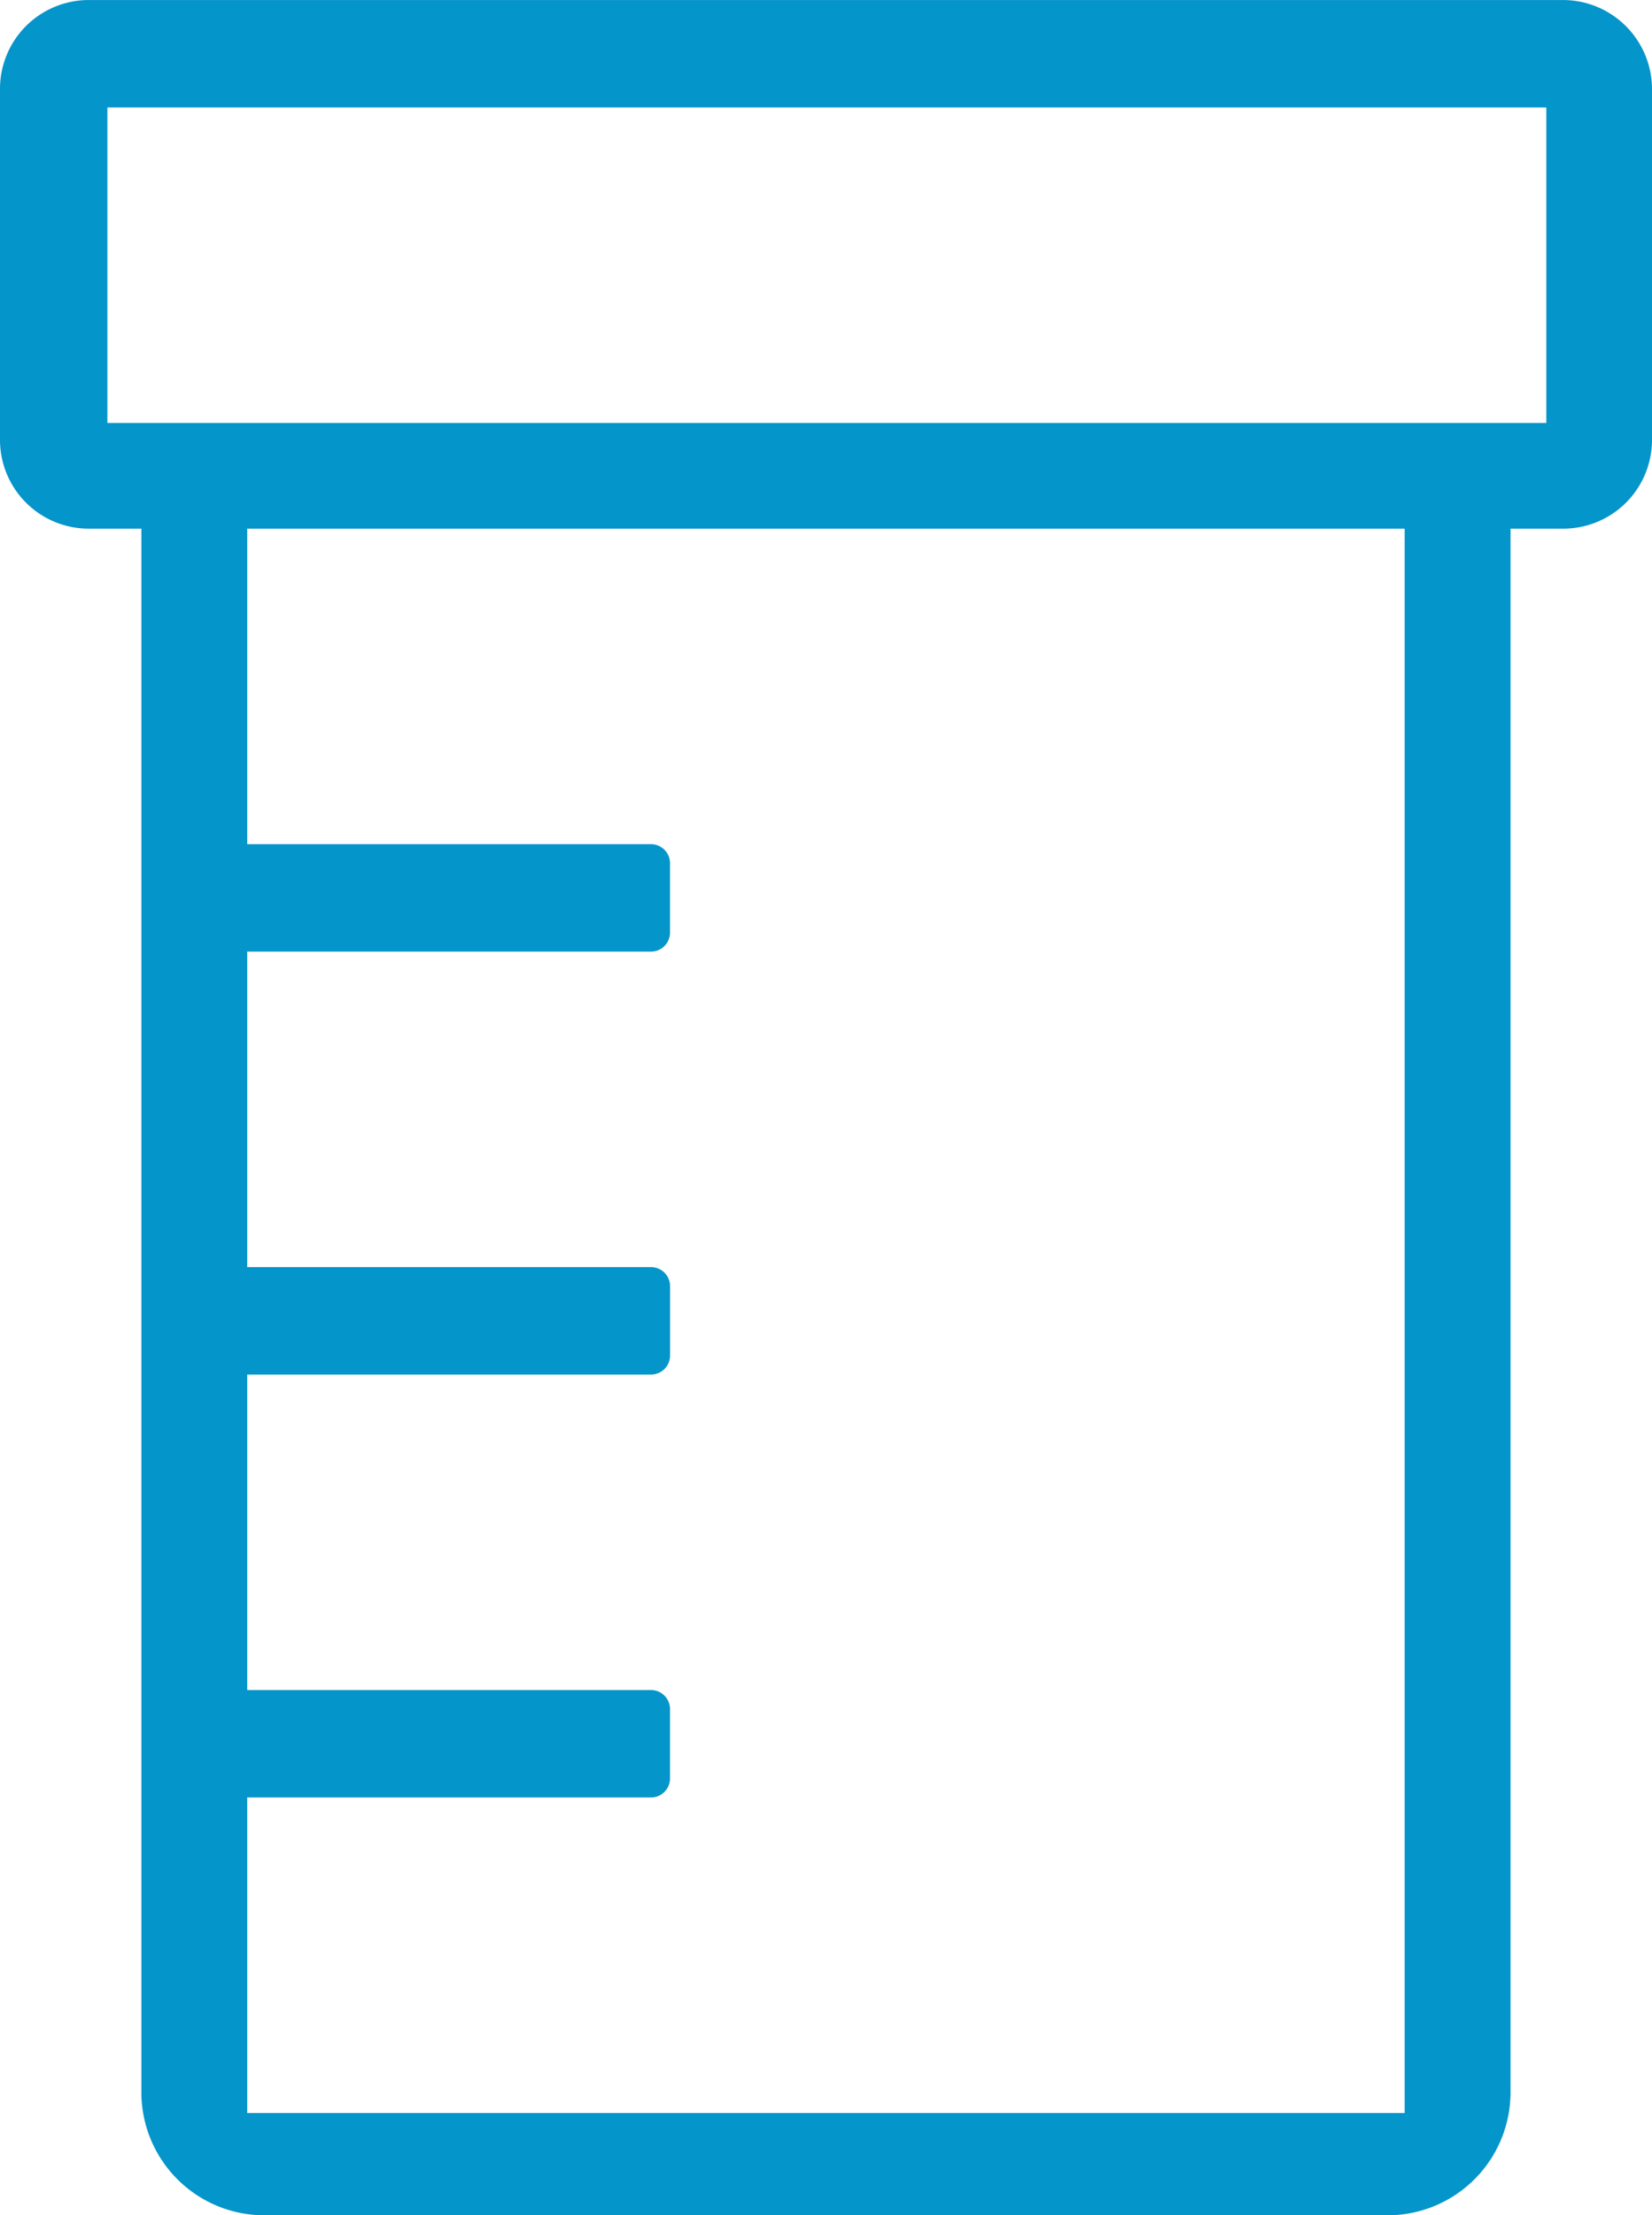 <?xml version="1.0" encoding="UTF-8"?> <svg xmlns="http://www.w3.org/2000/svg" width="53.747" height="72.052" viewBox="0 0 53.747 72.052"><path id="medical-pharma-2" d="M17.6,82.951H54.15a4,4,0,0,0,3.994-3.994V28.094h1.719a2.888,2.888,0,0,0,2.884-2.884V13.784A2.9,2.9,0,0,0,59.9,10.9H11.884A2.888,2.888,0,0,0,9,13.784V25.21a2.888,2.888,0,0,0,2.884,2.884H13.6V78.957A4,4,0,0,0,17.6,82.951ZM54.7,79.623H17.043V69.362H30.188a.619.619,0,0,0,.61-.61V66.477a.619.619,0,0,0-.61-.61H17.043V55.606H30.188A.619.619,0,0,0,30.8,55V52.722a.619.619,0,0,0-.61-.61H17.043V41.85H30.188a.619.619,0,0,0,.61-.61V38.966a.619.619,0,0,0-.61-.61H17.043V28.094H54.7ZM12.494,24.655V14.394H59.309V24.655Z" transform="translate(-9 -10.899)" fill="#0495ca"></path></svg> 